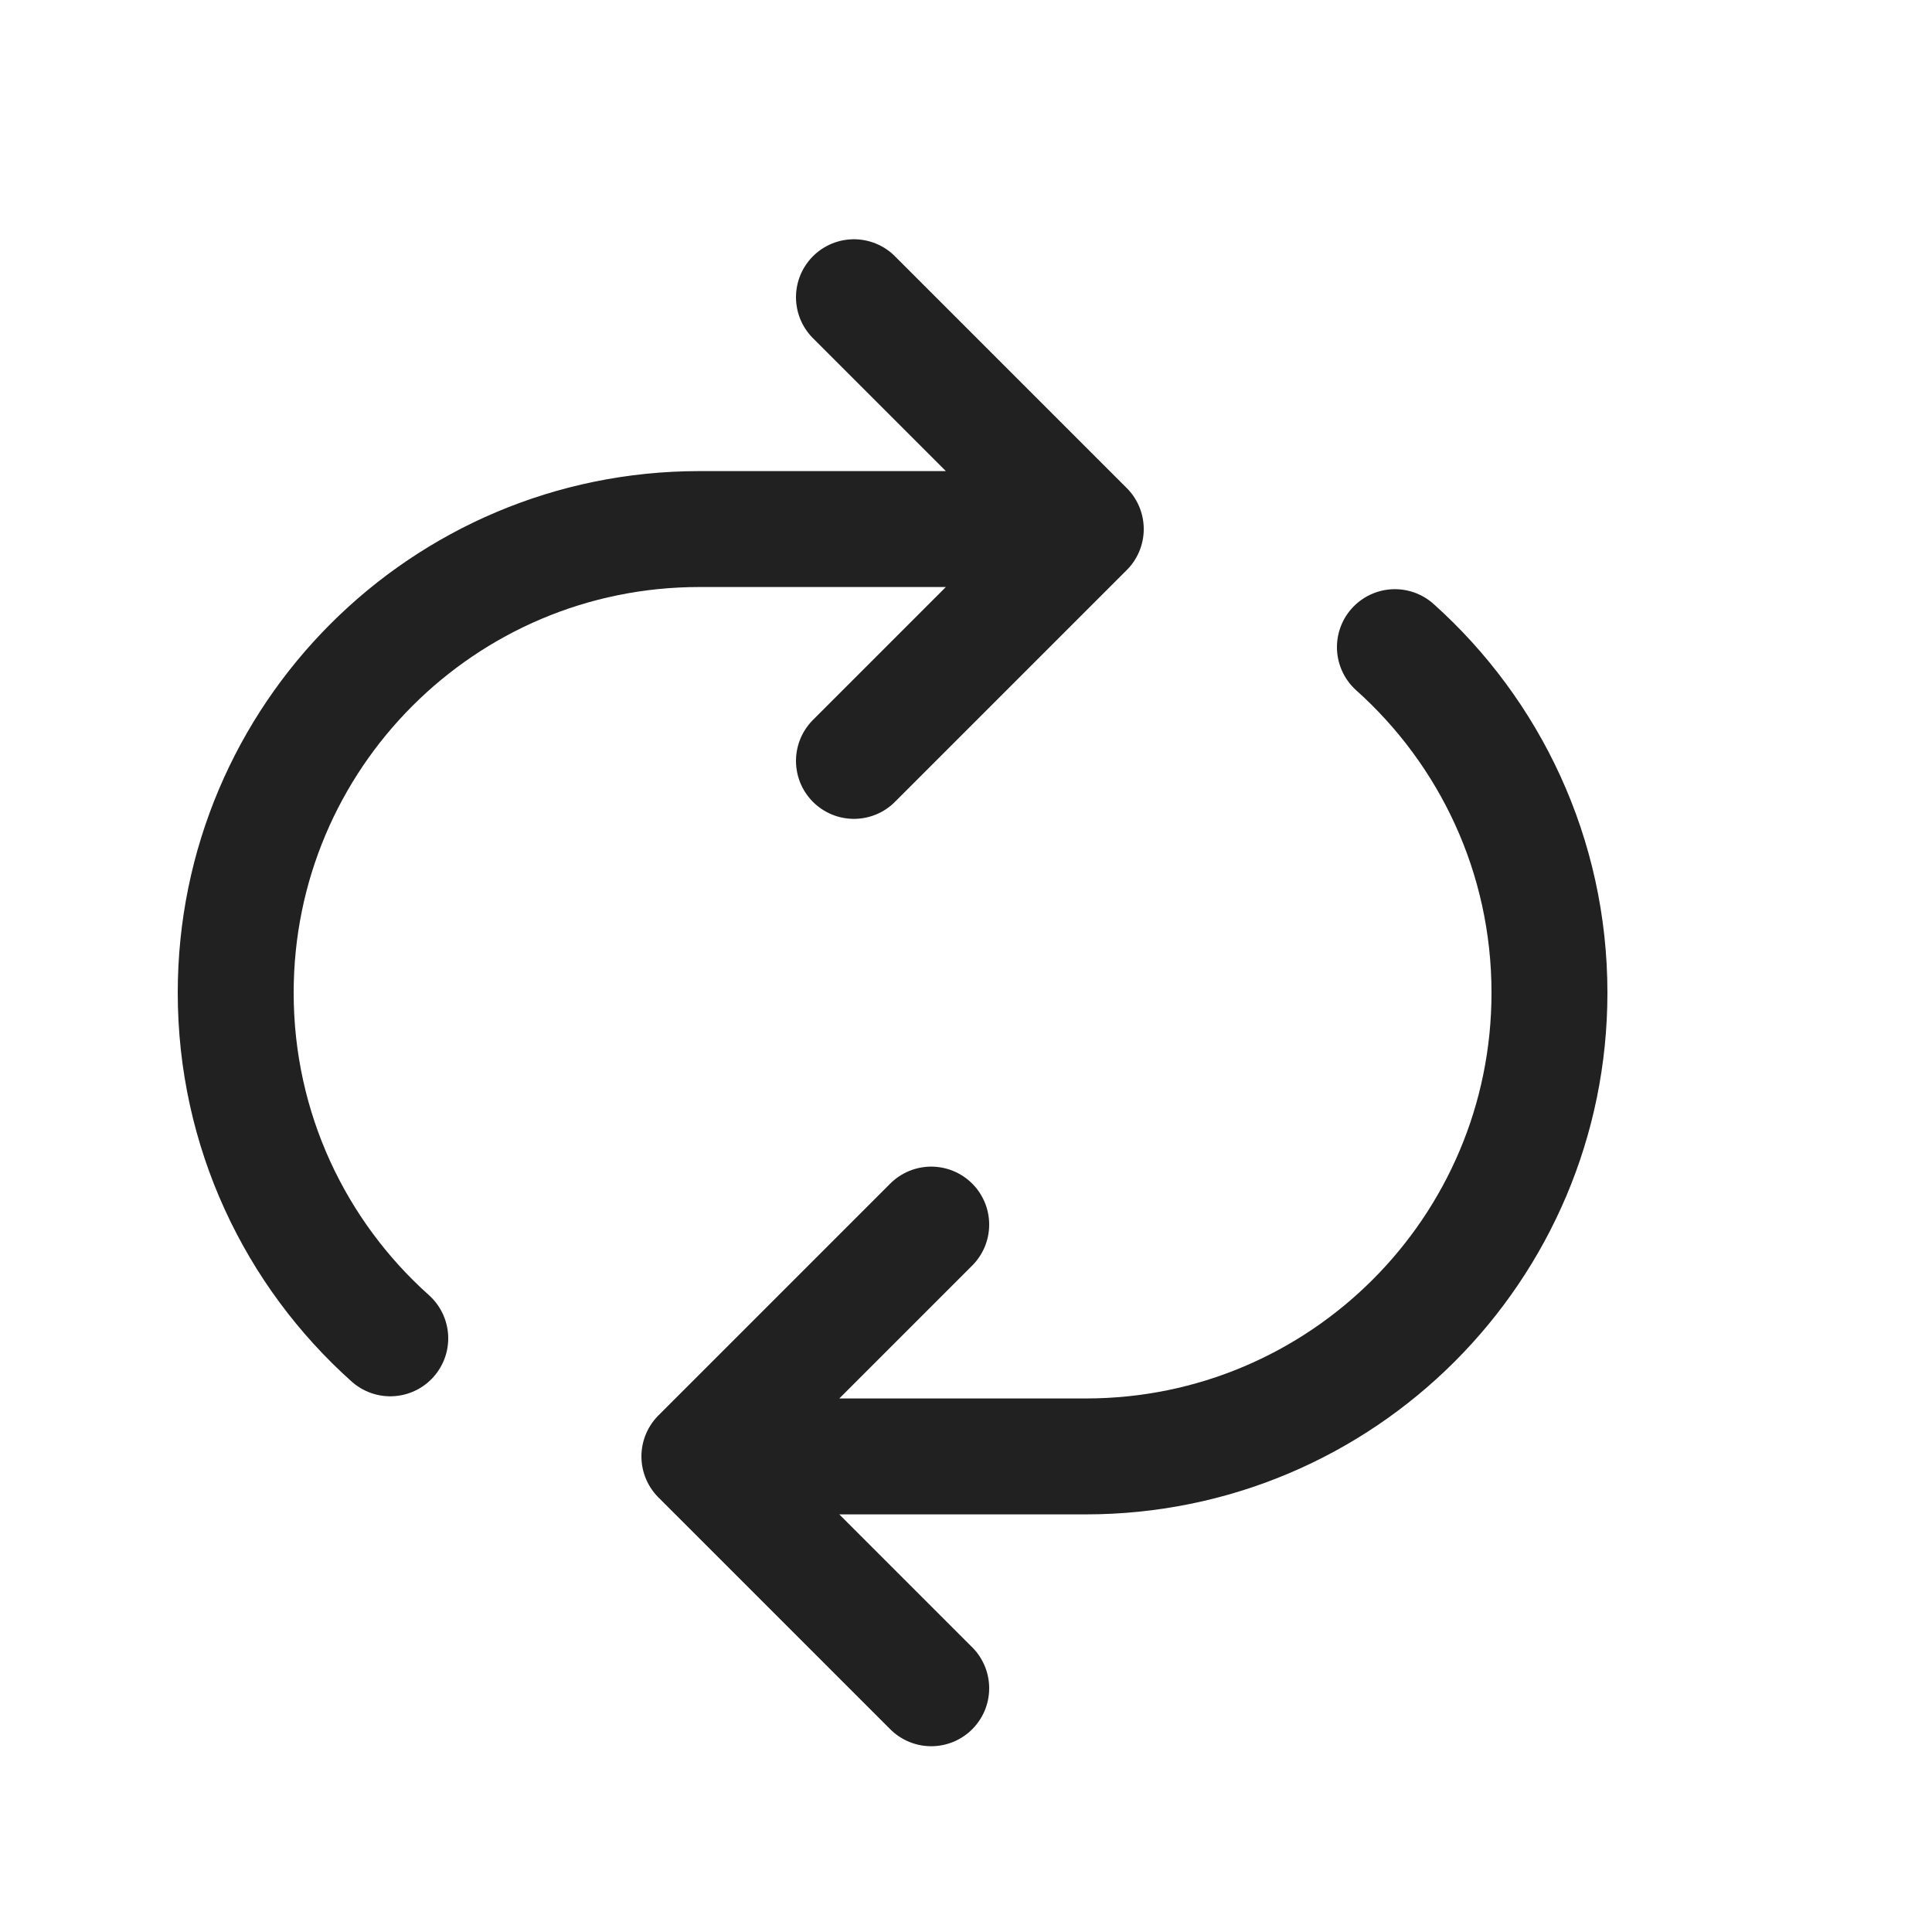 <svg width="25" height="25" viewBox="0 0 25 25" fill="none" xmlns="http://www.w3.org/2000/svg">
<path d="M14.05 6.846H9.05C5.736 6.846 3.05 9.532 3.05 12.846C3.05 14.623 3.822 16.22 5.05 17.318M14.05 6.846L11.05 3.846M14.05 6.846L11.05 9.846" stroke="#212121" stroke-width="1.5" stroke-linecap="round" stroke-linejoin="round"/>
<path d="M9.05 18.846H14.05C17.364 18.846 20.05 16.16 20.05 12.846C20.05 11.069 19.277 9.473 18.05 8.374M9.05 18.846L12.05 15.846M9.05 18.846L12.05 21.846" stroke="#212121" stroke-width="1.5" stroke-linecap="round" stroke-linejoin="round"/>
</svg>

